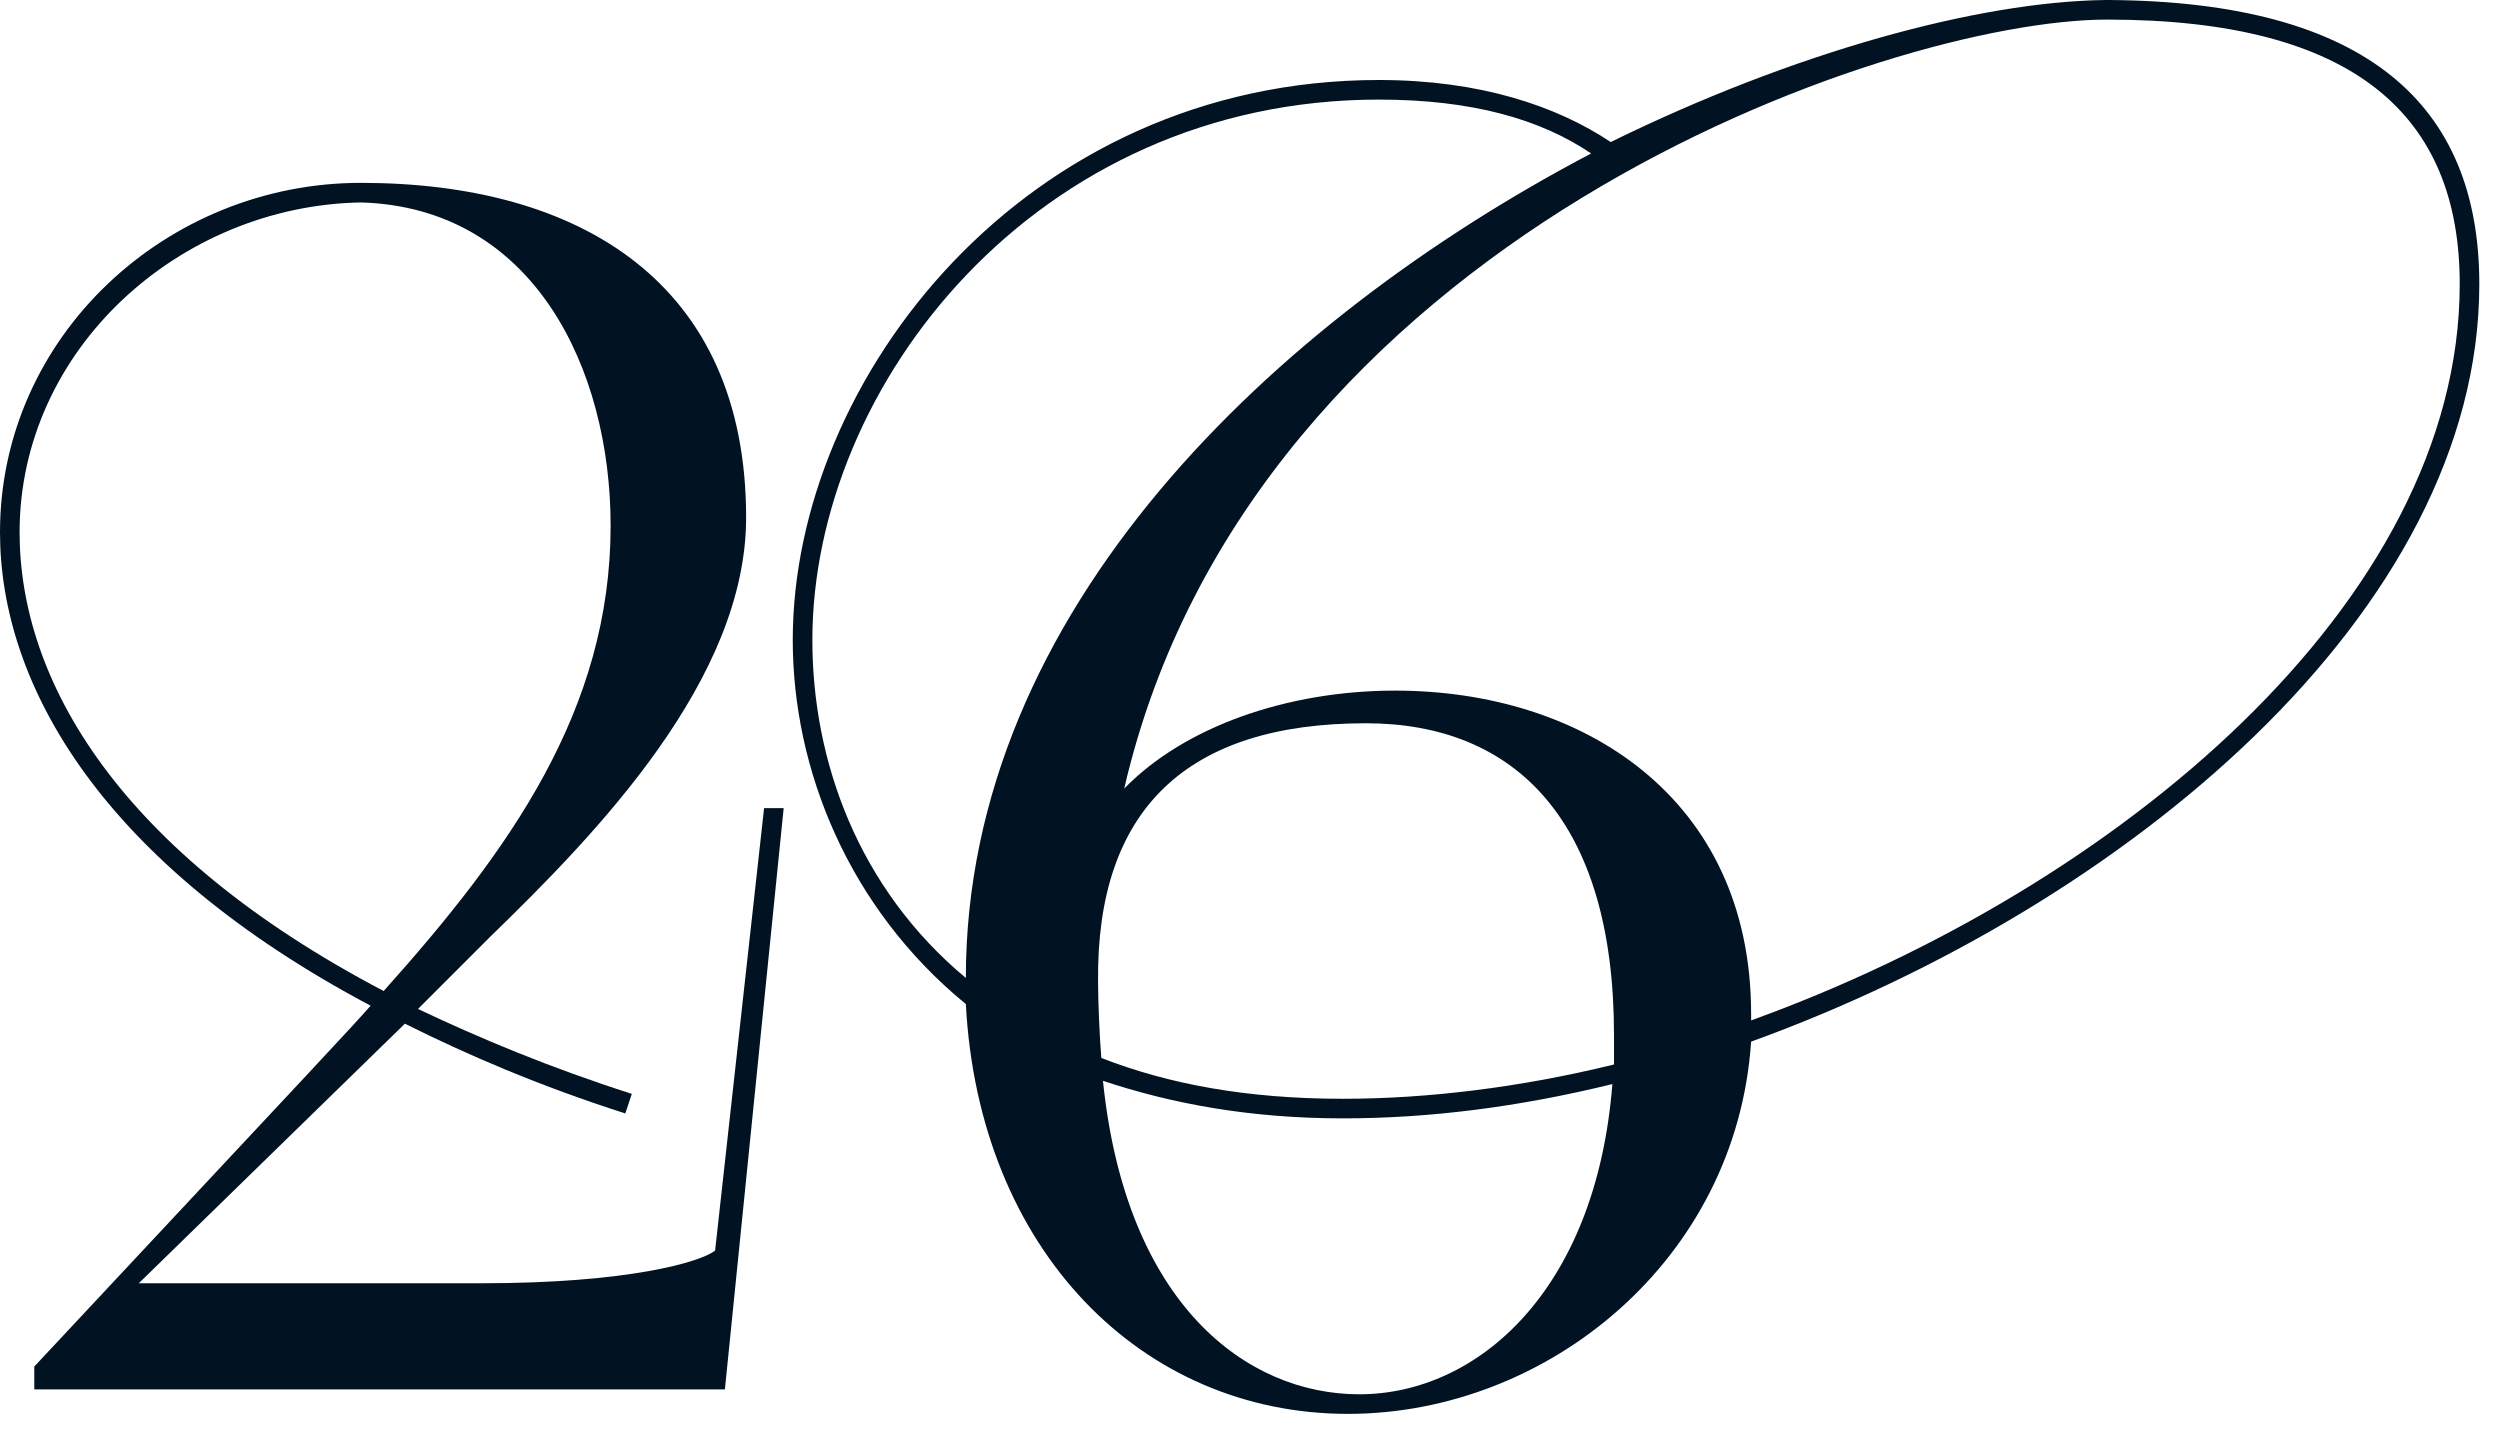 <?xml version="1.0" encoding="UTF-8"?> <svg xmlns="http://www.w3.org/2000/svg" width="98" height="56" viewBox="0 0 98 56" fill="none"><path d="M1.344 54.464V53.568C13.184 40.896 13.504 40.576 14.528 39.424C4.032 33.856 0 26.88 0 20.864C0 13.184 6.528 7.168 14.144 7.168C22.72 7.168 29.248 11.072 29.248 20.288C29.248 26.624 23.424 32.64 19.2 36.736L16.384 39.552C18.816 40.704 21.568 41.856 24.768 42.88L24.512 43.648C21.12 42.56 18.304 41.344 15.872 40.128L5.44 50.304H18.88C24.64 50.304 27.456 49.472 28.032 49.024L29.952 31.68H30.72L28.416 54.464H1.344ZM15.04 38.848C19.968 33.344 23.936 27.84 23.936 20.608C23.936 14.464 20.928 8.128 14.144 7.936C7.04 8.064 0.768 13.696 0.768 20.864C0.768 26.688 4.672 33.408 15.04 38.848Z" fill="#011322"></path><path d="M82.532 0H82.66C92.772 0.064 97.189 4.096 97.189 11.136C97.189 24 83.3 35.52 68.644 40.832C68.069 49.408 60.645 55.424 52.837 55.424C44.773 55.424 38.373 49.024 37.861 39.36C33.252 35.584 31.076 30.144 31.076 25.088C31.076 14.848 40.164 3.136 54.053 3.136C58.02 3.136 61.029 4.16 63.141 5.568C70.308 2.048 77.54 0.064 82.532 0ZM68.644 39.744V40C82.981 34.816 96.421 23.616 96.421 11.136C96.421 4.544 92.325 0.768 82.597 0.768C74.085 0.768 49.06 9.344 44.069 30.912C46.437 28.48 50.468 27.072 54.693 27.072C61.989 27.072 68.644 31.232 68.644 39.744ZM37.861 38.336C37.861 23.936 49.956 12.544 62.373 6.016C60.389 4.672 57.7 3.904 54.053 3.904C40.612 3.904 31.845 15.104 31.845 25.088C31.845 29.824 33.636 34.816 37.861 38.336ZM53.541 28.352C46.501 28.352 42.98 31.744 43.044 38.464C43.044 39.296 43.108 40.704 43.172 41.472C45.797 42.496 48.868 43.072 52.645 43.072C55.972 43.072 59.62 42.624 63.269 41.728V40.576C63.269 32.128 59.364 28.352 53.541 28.352ZM53.285 54.656C57.892 54.656 62.565 50.624 63.205 42.496C59.556 43.392 56.036 43.84 52.645 43.84C48.996 43.84 45.925 43.264 43.236 42.368C44.133 51.136 48.868 54.656 53.285 54.656Z" fill="#011322"></path></svg> 